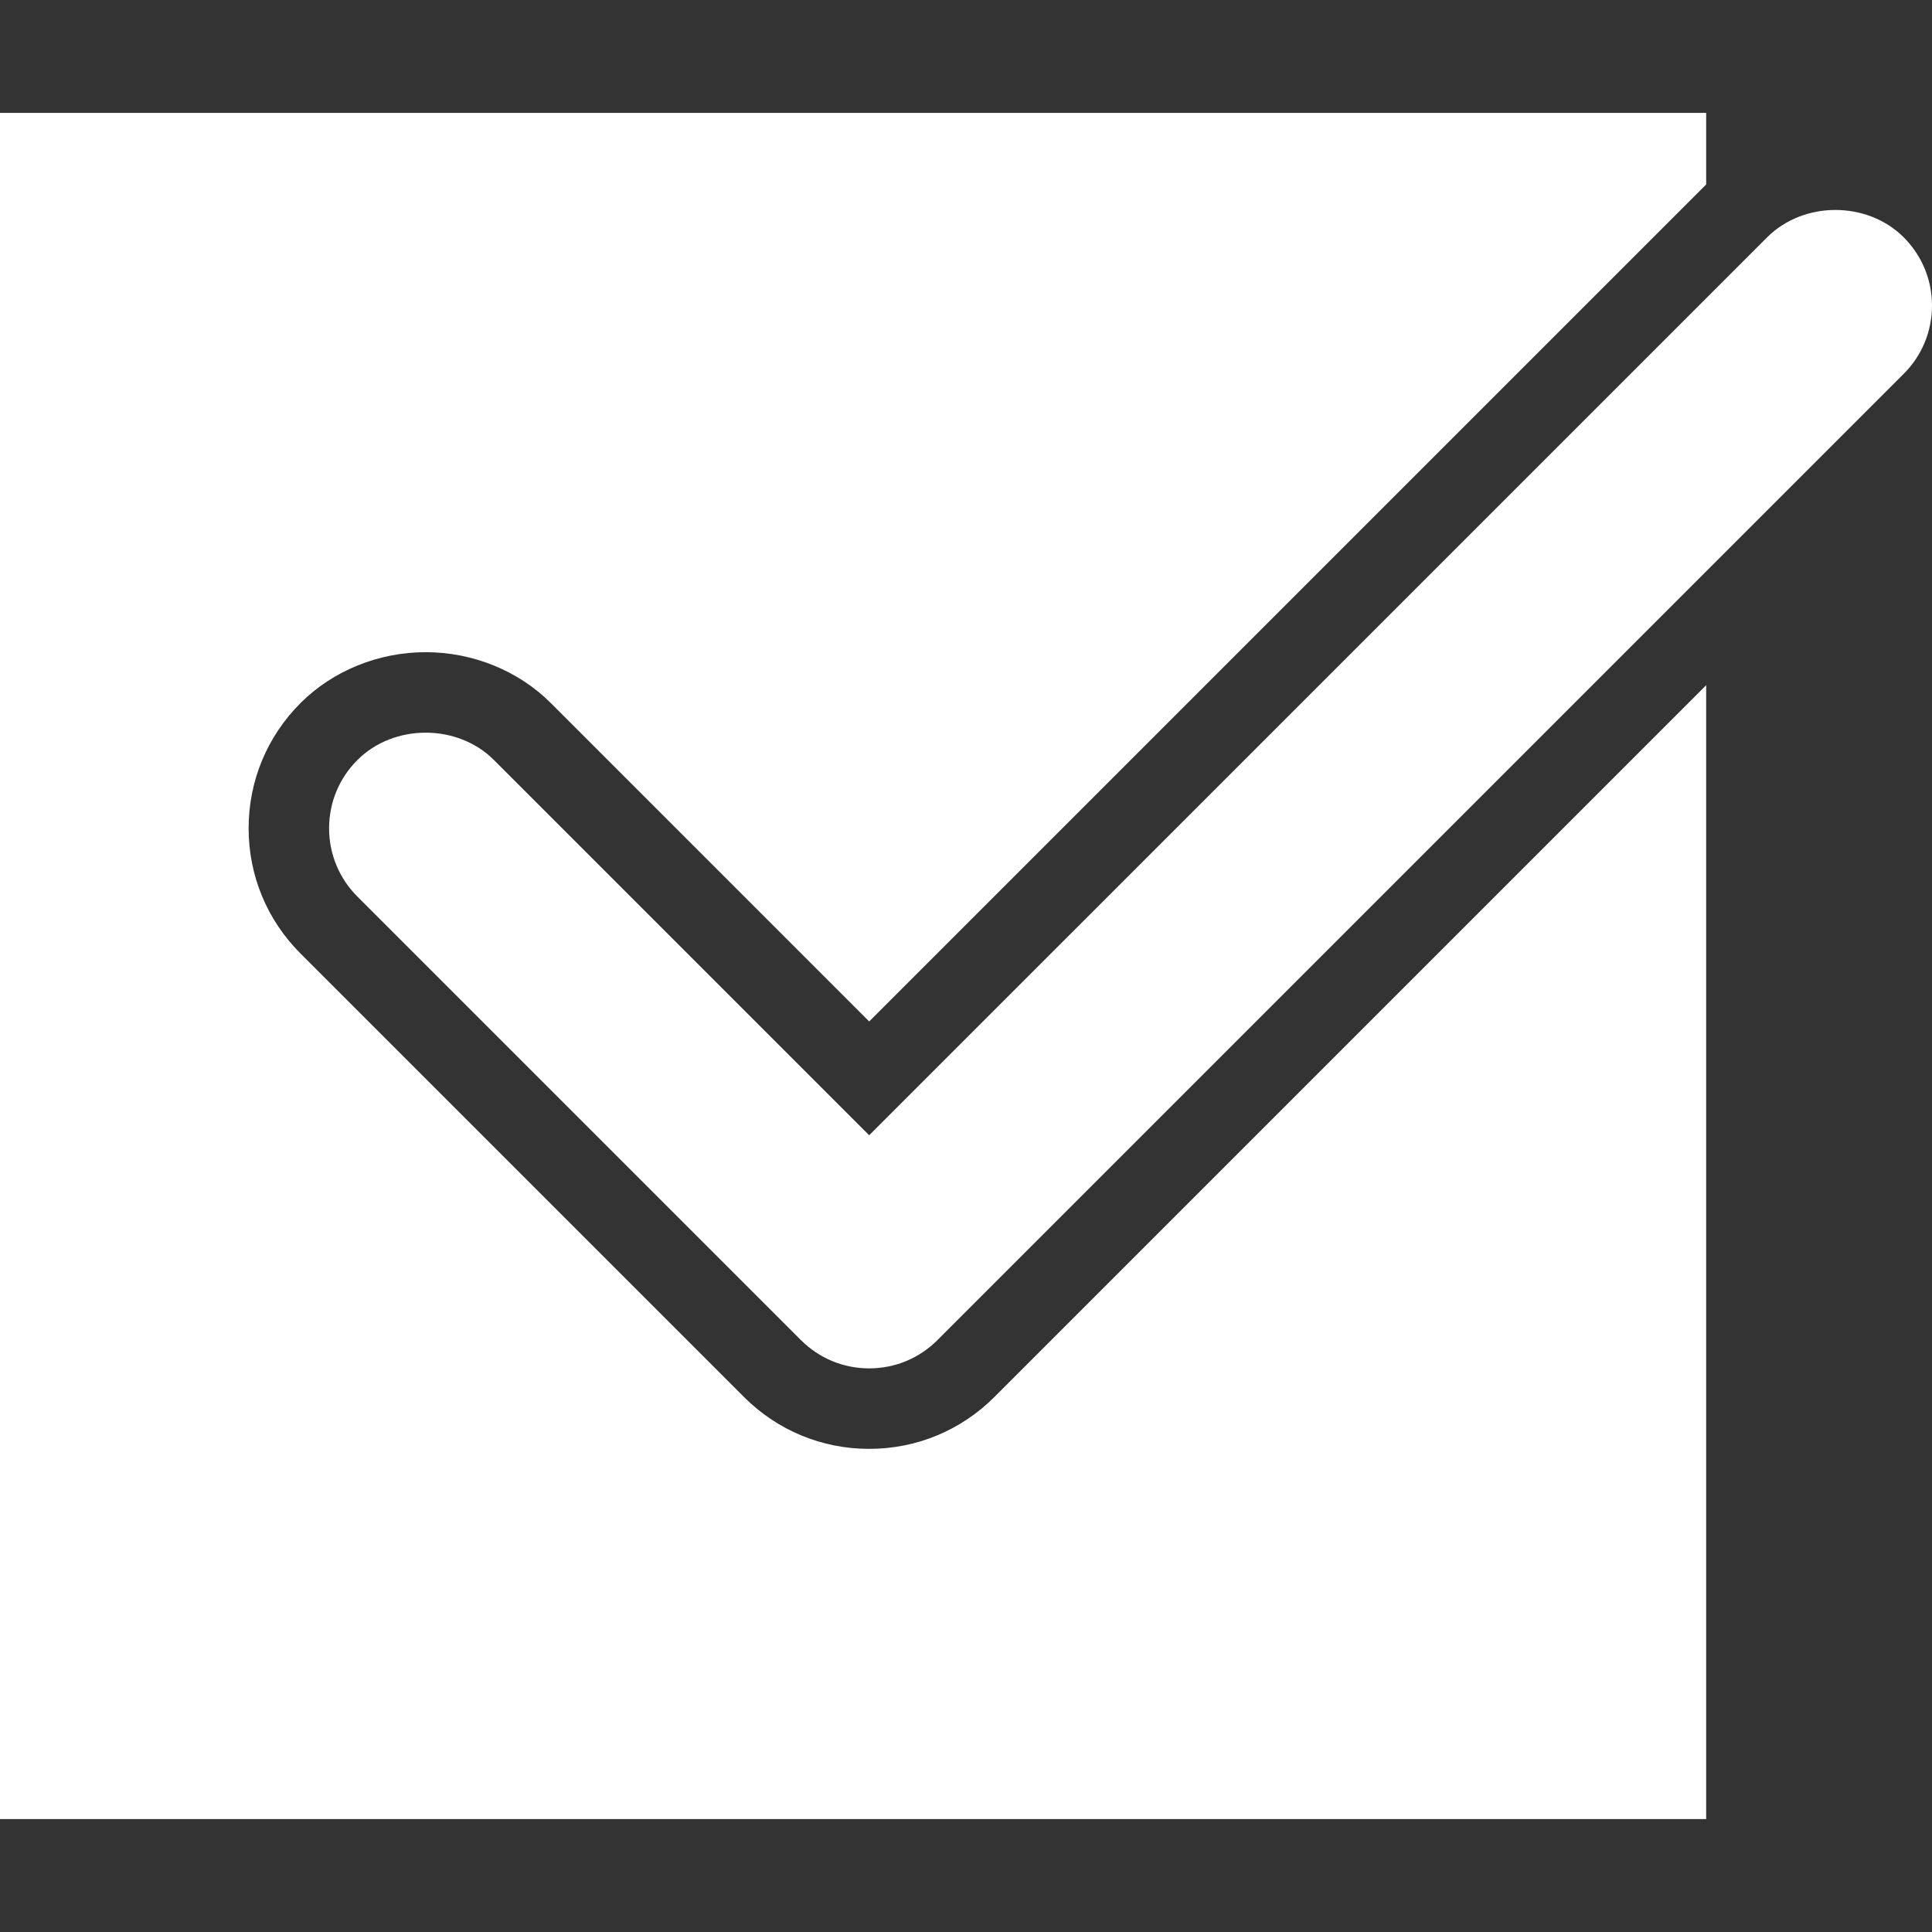 <?xml version="1.0" encoding="UTF-8" standalone="no"?>
<!-- Generator: Adobe Illustrator 19.0.0, SVG Export Plug-In . SVG Version: 6.00 Build 0)  -->

<svg
   xmlns:dc="http://purl.org/dc/elements/1.1/"
   xmlns:cc="http://creativecommons.org/ns#"
   xmlns:rdf="http://www.w3.org/1999/02/22-rdf-syntax-ns#"
   xmlns:svg="http://www.w3.org/2000/svg"
   xmlns="http://www.w3.org/2000/svg"
   xmlns:sodipodi="http://sodipodi.sourceforge.net/DTD/sodipodi-0.dtd"
   xmlns:inkscape="http://www.inkscape.org/namespaces/inkscape"
   version="1.1"
   id="Capa_1"
   x="0px"
   y="0px"
   viewBox="0 0 60.015 60.015"
   style="enable-background:new 0 0 60.015 60.015;"
   xml:space="preserve"
   inkscape:version="0.91 r13725"
   sodipodi:docname="checked.svg"><rect x="0" y="0" width="60.015" height="60.015" fill="#333333" stroke="none"/><defs
     id="defs41" /><sodipodi:namedview
     pagecolor="#ffffff"
     bordercolor="#666666"
     borderopacity="1"
     objecttolerance="10"
     gridtolerance="10"
     guidetolerance="10"
     inkscape:pageopacity="0"
     inkscape:pageshadow="2"
     inkscape:window-width="640"
     inkscape:window-height="480"
     id="namedview39"
     showgrid="false"
     inkscape:zoom="5.5759498"
     inkscape:cx="30.0075"
     inkscape:cy="30.0075"
     inkscape:window-x="59"
     inkscape:window-y="34"
     inkscape:window-maximized="0"
     inkscape:current-layer="Capa_1" /><g
     id="g3"
     style="fill:#ffffff"><path
       d="M59.136,7.372c-1.133-1.133-3.109-1.133-4.242,0L27,35.265L15.344,23.609c-1.133-1.133-3.109-1.133-4.242,0   c-0.566,0.566-0.879,1.32-0.879,2.121s0.313,1.555,0.879,2.121l13.777,13.777c0.566,0.566,1.32,0.879,2.121,0.879   s1.555-0.313,2.121-0.879l30.015-30.015c0.566-0.566,0.879-1.32,0.879-2.121S59.702,7.938,59.136,7.372z"
       id="path5"
       style="fill:#ffffff" /><path
       d="M27,45.007c-1.469,0-2.85-0.572-3.889-1.611L9.334,29.619c-1.039-1.039-1.611-2.42-1.611-3.889s0.572-2.85,1.611-3.889   c1.005-1.006,2.423-1.582,3.889-1.582s2.884,0.576,3.889,1.582L27,31.73l26-26V3.507H0v53h53V21.285L30.889,43.396   C29.85,44.435,28.469,45.007,27,45.007z"
       id="path7"
       style="fill:#ffffff" /></g><g
     id="g9" /><g
     id="g11" /><g
     id="g13" /><g
     id="g15" /><g
     id="g17" /><g
     id="g19" /><g
     id="g21" /><g
     id="g23" /><g
     id="g25" /><g
     id="g27" /><g
     id="g29" /><g
     id="g31" /><g
     id="g33" /><g
     id="g35" /><g
     id="g37" /></svg>